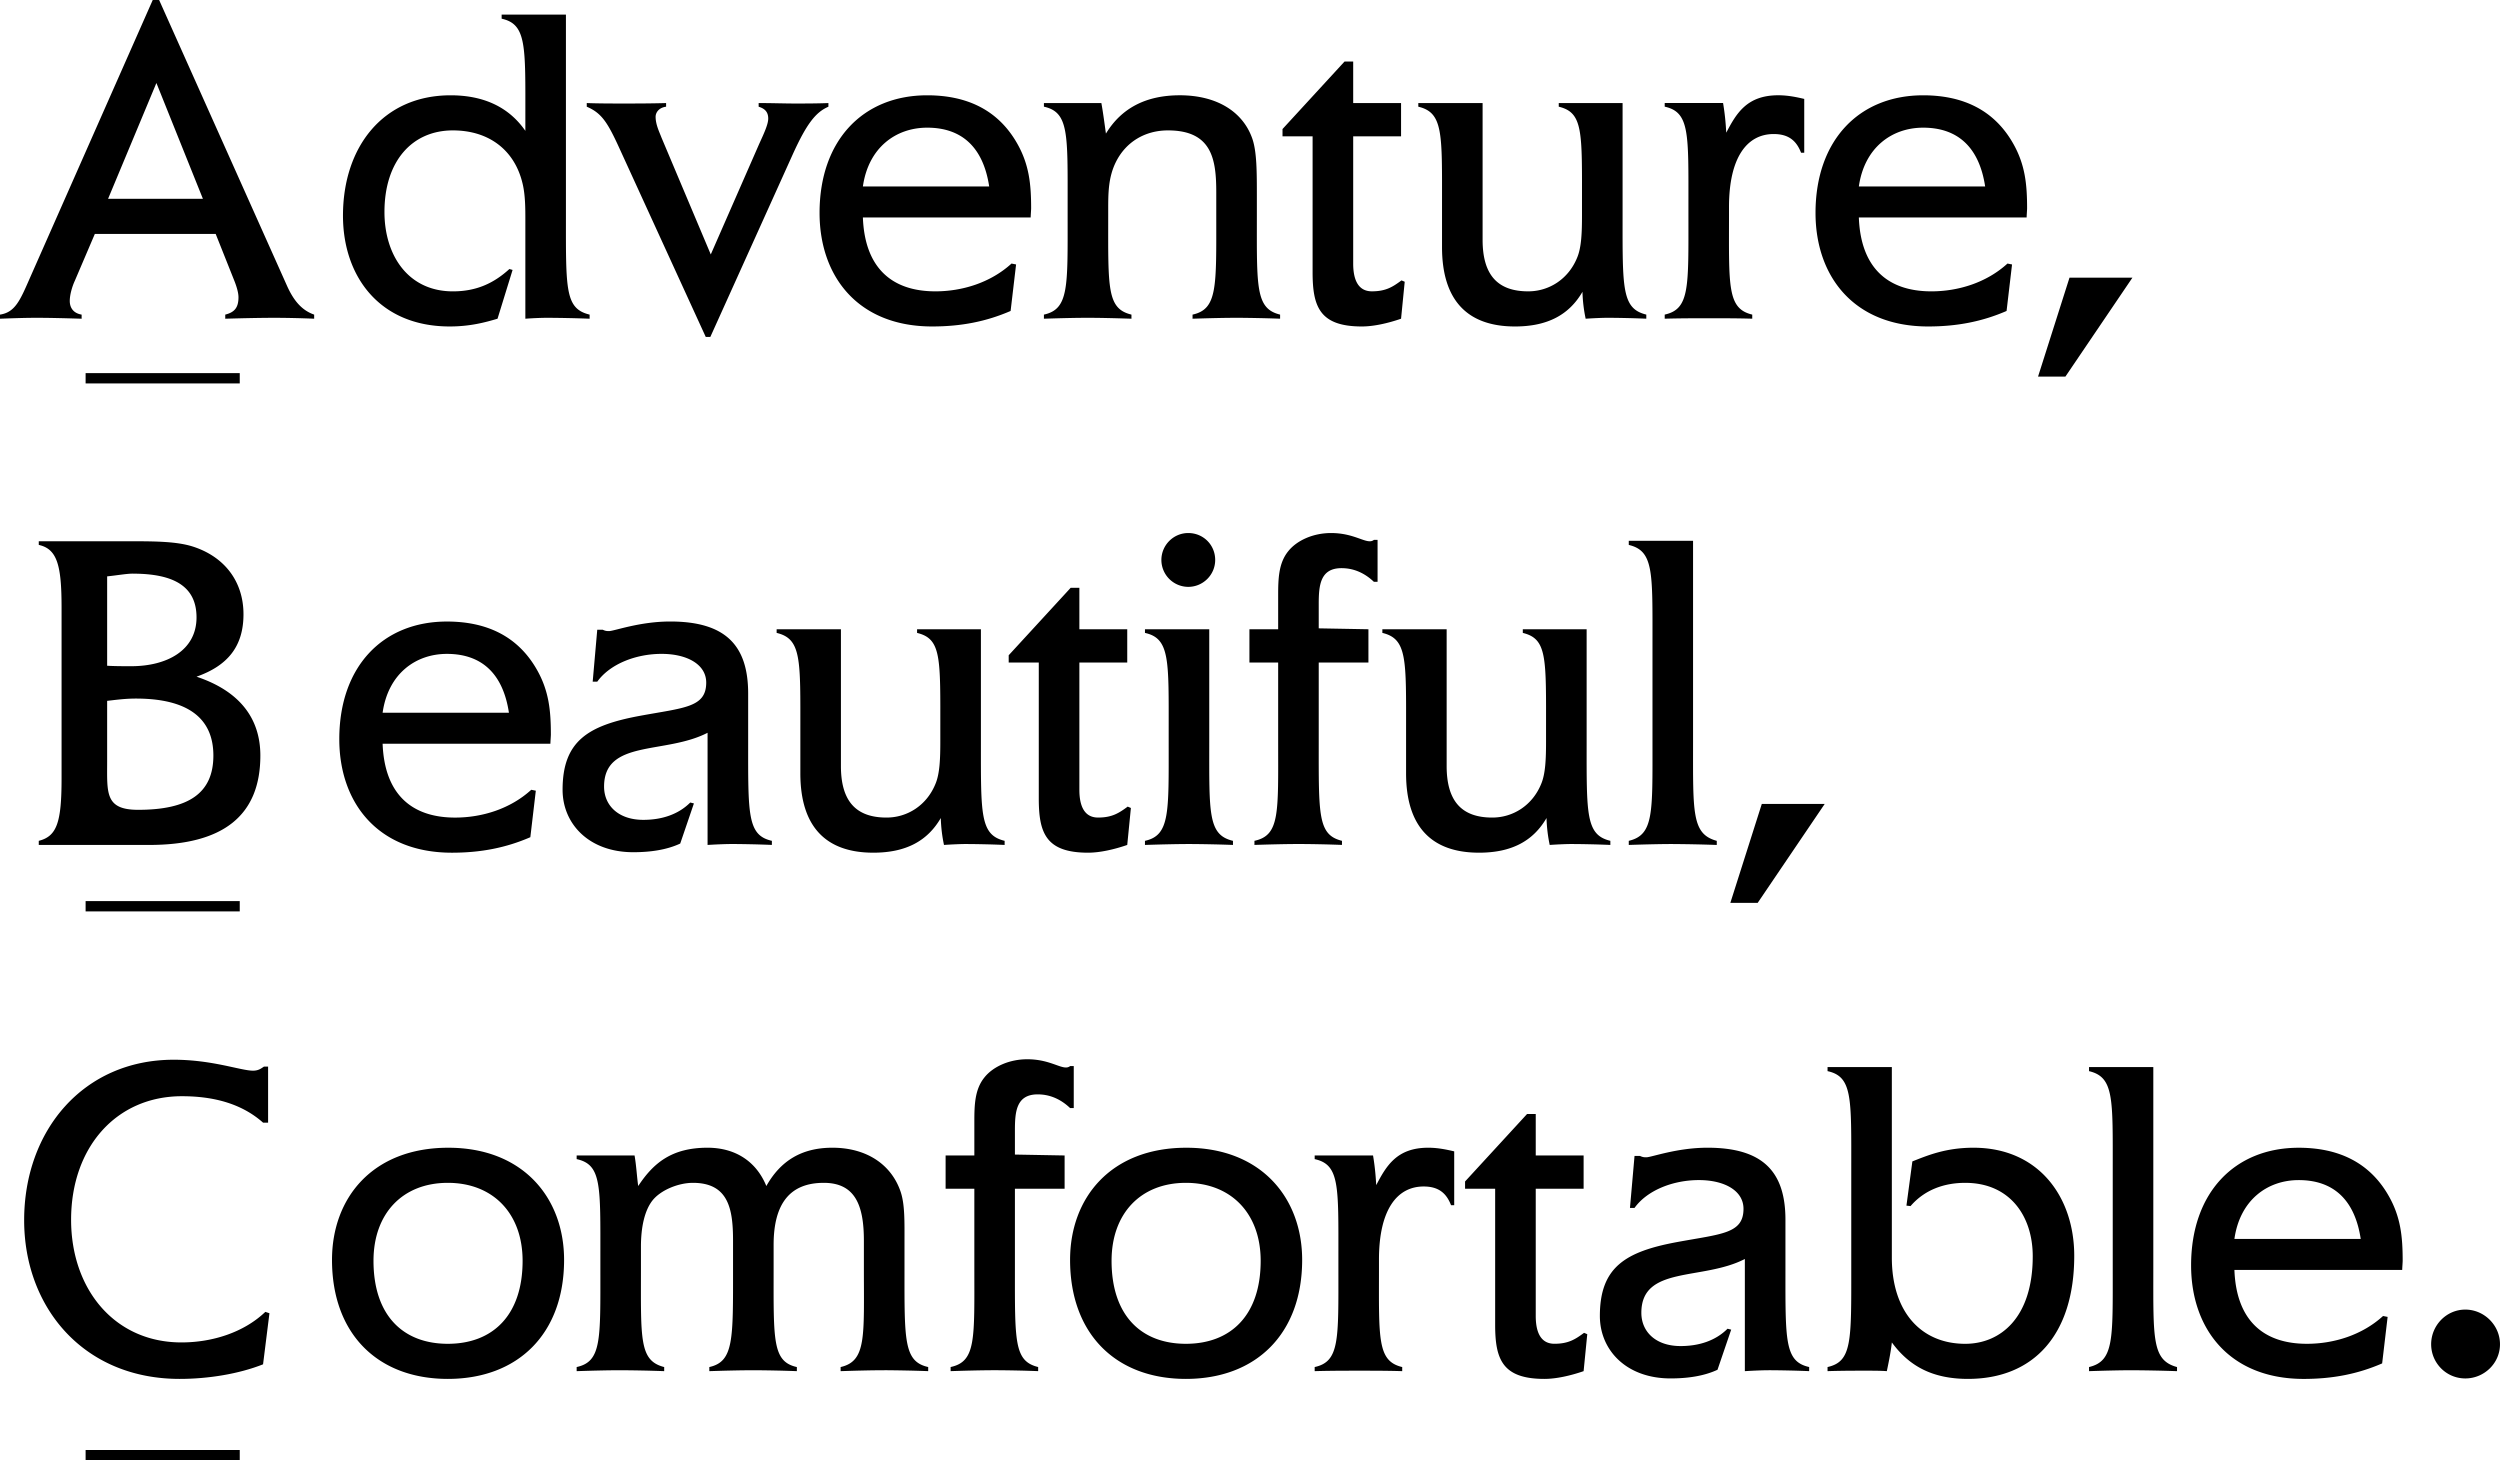 <svg xmlns="http://www.w3.org/2000/svg" viewBox="0 0 148 86.45"><path d="M16.358 18.814c-1.026 0-2.079.027-3.023.054v-.243c.54-.135.783-.405.783-1.026 0-.297-.135-.702-.243-.972l-1.107-2.78H5.615l-1.188 2.78c-.162.351-.297.837-.297 1.188 0 .405.216.729.702.81v.243c-.918-.027-1.836-.054-2.672-.054-.702 0-1.431.027-2.16.054v-.243c.891-.135 1.188-.837 1.754-2.132L9.042 0h.378l7.585 16.951c.405.891.891 1.431 1.593 1.674v.243a60.594 60.594 0 00-2.24-.054zM9.259 4.913l-2.861 6.856h5.614L9.259 4.913zm23.137 13.901c-.405 0-.917.027-1.295.054v-5.83c0-.675 0-1.485-.162-2.16-.459-1.97-1.971-3.158-4.13-3.158-2.402 0-4.049 1.808-4.049 4.832 0 2.564 1.403 4.697 4.049 4.697 1.403 0 2.429-.486 3.347-1.323l.189.054-.891 2.888c-.729.216-1.619.459-2.834.459-4.157 0-6.316-2.969-6.316-6.559 0-4.076 2.375-7.126 6.37-7.126 1.971 0 3.455.702 4.427 2.105v-.783c0-4.238.081-5.533-1.404-5.857V.864h3.806v11.904c0 4.373-.054 5.507 1.403 5.857v.243a73.077 73.077 0 00-2.51-.054zm14.541-9.69l-4.886 10.824h-.27L36.679 8.8c-.702-1.539-1.053-2.105-1.943-2.483v-.216c.702.027 1.484.027 2.186.027s1.593 0 2.511-.027v.216c-.432.054-.621.351-.621.594 0 .459.216.891.351 1.242l2.915 6.91 2.861-6.532c.27-.594.54-1.161.54-1.512 0-.405-.216-.594-.567-.702v-.216c.783 0 1.539.027 2.132.027s1.323 0 1.998-.027v.216c-.756.324-1.296 1.026-2.105 2.807zm14.079 3.751h-9.933c.108 2.915 1.646 4.373 4.292 4.373 1.592 0 3.266-.513 4.507-1.646l.27.054-.324 2.753c-1.431.621-2.915.918-4.643.918-4.4 0-6.667-2.969-6.667-6.721 0-4.319 2.591-6.964 6.37-6.964 2.457 0 4.238.945 5.318 2.834.729 1.269.837 2.457.837 3.86 0 .081-.027.432-.027.54zm-6.127-5.317c-1.862 0-3.482 1.188-3.806 3.482h7.477c-.351-2.321-1.62-3.482-3.671-3.482zm18.328 11.256c-.836 0-1.754.027-2.618.054v-.243c1.485-.324 1.404-1.646 1.404-5.857v-1.377c0-1.943-.243-3.671-2.861-3.671-1.35 0-2.483.675-3.077 1.863-.459.918-.459 1.862-.459 2.861v.324c0 4.292-.081 5.507 1.376 5.857v.243c-.864-.027-1.781-.054-2.591-.054s-1.728.027-2.591.054v-.243c1.485-.324 1.404-1.646 1.404-5.857v-.594c0-4.238.081-5.534-1.404-5.858V6.1h3.401c.108.594.189 1.242.27 1.809.917-1.512 2.375-2.268 4.373-2.268 2.16 0 3.725.945 4.292 2.564.27.783.27 1.97.27 3.428v1.134c0 4.238-.081 5.507 1.376 5.857v.243a86.649 86.649 0 00-2.564-.054zm9.726.054c-.783.27-1.62.459-2.321.459-2.511 0-2.916-1.188-2.916-3.212V8.071h-1.781v-.432l3.671-3.995h.513V6.1h2.834v1.97h-2.834v7.531c0 1.053.351 1.646 1.107 1.646.836 0 1.242-.27 1.754-.648l.189.081-.216 2.187zm12.197-.054c-.324 0-.864.027-1.269.054a8.819 8.819 0 01-.189-1.593c-.783 1.35-2.052 2.052-3.995 2.052-2.834 0-4.319-1.566-4.319-4.697v-2.456c0-4.265.081-5.507-1.404-5.858V6.1h3.806v8.098c0 2.051.864 3.05 2.699 3.05 1.242 0 2.375-.729 2.888-1.97.27-.621.297-1.539.297-2.564v-.54c0-4.373.081-5.507-1.376-5.858V6.1h3.779v6.667c0 4.292-.054 5.507 1.404 5.857v.243a60.875 60.875 0 00-2.321-.054zm11.483-9.772c-.27-.702-.729-1.107-1.62-1.107-1.593 0-2.646 1.404-2.646 4.319v.513c0 4.184-.108 5.507 1.376 5.857v.243c-.864-.027-1.754-.027-2.51-.027-.81 0-1.754 0-2.672.027v-.243c1.485-.324 1.404-1.62 1.404-5.857v-.594c0-4.265.081-5.534-1.404-5.858v-.216h3.455c.135.81.162 1.35.189 1.755.594-1.134 1.215-2.214 3.077-2.214.567 0 1.08.108 1.539.216v3.185h-.188zm13.354 3.833h-9.933c.108 2.915 1.646 4.373 4.292 4.373 1.592 0 3.266-.513 4.507-1.646l.27.054-.324 2.753c-1.431.621-2.915.918-4.643.918-4.4 0-6.667-2.969-6.667-6.721 0-4.319 2.591-6.964 6.37-6.964 2.457 0 4.238.945 5.318 2.834.729 1.269.837 2.457.837 3.86 0 .081-.027.432-.027.54zm-6.127-5.317c-1.862 0-3.482 1.188-3.806 3.482h7.477c-.351-2.321-1.62-3.482-3.671-3.482zm8.421 14.738h-1.619l1.862-5.857h3.725l-3.968 5.857zM8.827 50.02H2.295v-.243c1.08-.27 1.35-1.107 1.35-3.698V35.984c0-2.483-.243-3.482-1.35-3.725v-.216h5.614c1.404 0 2.564.027 3.455.297 1.917.594 3.05 2.078 3.05 4.022 0 1.917-.945 3.05-2.78 3.698 2.51.837 3.779 2.429 3.779 4.67 0 3.563-2.214 5.291-6.586 5.291zm-.783-8.665c-.648 0-1.215.081-1.701.135v3.59c0 1.863-.135 2.861 1.835 2.861 2.969 0 4.454-.972 4.454-3.212 0-2.213-1.512-3.374-4.589-3.374zm-.189-7.396c-.351 0-.972.108-1.512.162v5.291c.432.027.972.027 1.431.027 2.079 0 3.86-.918 3.86-2.888 0-1.863-1.376-2.591-3.779-2.591zm24.729 10.069h-9.933c.108 2.915 1.646 4.373 4.292 4.373 1.592 0 3.266-.513 4.507-1.646l.27.054-.324 2.753c-1.431.621-2.915.918-4.643.918-4.4 0-6.667-2.969-6.667-6.721 0-4.319 2.591-6.964 6.37-6.964 2.457 0 4.238.945 5.318 2.834.729 1.269.837 2.457.837 3.86 0 .081-.027.432-.027.54zm-6.127-5.318c-1.862 0-3.482 1.188-3.806 3.482h7.477c-.351-2.322-1.62-3.482-3.671-3.482zm16.835 11.256c-.378 0-.945.027-1.404.054v-6.64c-2.51 1.296-6.127.378-6.127 3.185 0 1.134.864 1.97 2.322 1.97 1.106 0 2.078-.324 2.78-1.026l.216.054-.81 2.375c-.81.378-1.781.513-2.78.513-2.618 0-4.184-1.674-4.184-3.698 0-2.888 1.512-3.806 4.562-4.373 2.619-.486 3.941-.486 3.941-1.97 0-1.08-1.133-1.701-2.645-1.701s-3.05.594-3.806 1.647h-.27l.27-3.077h.324c.162.081.27.081.377.081.297 0 1.809-.567 3.617-.567 3.266 0 4.616 1.404 4.616 4.265v2.861c0 4.292-.054 5.533 1.404 5.857v.243a66.796 66.796 0 00-2.402-.054zm13.861 0c-.324 0-.864.027-1.269.054a8.819 8.819 0 01-.189-1.593c-.783 1.35-2.052 2.052-3.995 2.052-2.834 0-4.319-1.566-4.319-4.697v-2.457c0-4.265.081-5.506-1.404-5.857v-.216h3.806v8.098c0 2.051.864 3.05 2.699 3.05 1.242 0 2.375-.729 2.888-1.97.27-.621.297-1.539.297-2.564v-.54c0-4.373.081-5.506-1.376-5.857v-.216h3.779v6.667c0 4.292-.054 5.507 1.404 5.857v.243a60.875 60.875 0 00-2.321-.054zm9.58.054c-.783.27-1.62.459-2.321.459-2.511 0-2.916-1.188-2.916-3.212v-8.044h-1.781v-.432l3.671-3.995h.513v2.456h2.834v1.97h-2.834v7.531c0 1.053.351 1.646 1.107 1.646.836 0 1.242-.27 1.754-.648l.189.081-.216 2.187zm3.721-.054c-.864 0-1.781.027-2.672.054v-.243c1.485-.324 1.404-1.674 1.404-5.857v-.594c0-4.238.081-5.533-1.404-5.857v-.216h3.806v6.667c0 4.238-.081 5.507 1.404 5.857v.243a84.96 84.96 0 00-2.538-.054zm-.108-15.224a1.595 1.595 0 01-1.592-1.593c0-.864.702-1.593 1.592-1.593s1.593.702 1.593 1.593-.729 1.593-1.593 1.593zm10.99-.297c-.567-.54-1.215-.81-1.917-.81-1.269 0-1.35 1.026-1.35 2.132v1.431l2.942.054v1.97h-2.942v4.697c0 4.346-.054 5.507 1.376 5.857v.243a76.174 76.174 0 00-2.483-.054c-.891 0-1.809.027-2.699.054v-.243c1.512-.324 1.404-1.646 1.404-5.857v-4.697h-1.701v-1.97h1.701v-1.998c0-.999.027-1.917.594-2.618.513-.648 1.484-1.08 2.537-1.08 1.485 0 2.132.729 2.538.405h.216v2.483h-.216zm11.676 15.521c-.324 0-.864.027-1.269.054a8.819 8.819 0 01-.189-1.593c-.783 1.35-2.052 2.052-3.995 2.052-2.834 0-4.319-1.566-4.319-4.697v-2.457c0-4.265.081-5.506-1.404-5.857v-.216h3.806v8.098c0 2.051.864 3.05 2.699 3.05 1.242 0 2.375-.729 2.888-1.97.27-.621.297-1.539.297-2.564v-.54c0-4.373.081-5.506-1.376-5.857v-.216h3.779v6.667c0 4.292-.054 5.507 1.404 5.857v.243a60.875 60.875 0 00-2.321-.054zm6.03 0c-.837 0-1.755.027-2.619.054v-.243c1.485-.351 1.404-1.646 1.404-5.857v-5.803c0-4.238.081-5.507-1.404-5.857v-.243h3.806v11.904c0 4.211-.081 5.452 1.404 5.857v.243a90.467 90.467 0 00-2.591-.054zm5.014 3.482h-1.619l1.862-5.857h3.725l-3.968 5.857zM15.575 80.767c-1.431.567-3.239.864-4.94.864-5.695 0-9.205-4.238-9.205-9.394 0-5.318 3.509-9.501 8.854-9.501 2.294 0 3.968.648 4.696.648.324 0 .486-.135.648-.243h.243v3.32h-.297c-1.215-1.08-2.834-1.565-4.805-1.565-3.887 0-6.56 3.023-6.56 7.315 0 4.103 2.564 7.261 6.532 7.261 1.835 0 3.698-.594 4.967-1.809l.243.081-.378 3.023zm10.936.864c-4.157 0-6.856-2.672-6.856-7.045 0-3.671 2.402-6.64 6.883-6.64 4.427 0 6.856 2.969 6.856 6.64 0 4.373-2.726 7.045-6.883 7.045zm0-11.607c-2.672 0-4.4 1.808-4.4 4.616 0 3.239 1.755 4.913 4.4 4.913s4.427-1.674 4.427-4.913c0-2.807-1.754-4.616-4.427-4.616zm25.845 11.094c-.81 0-1.728.027-2.591.054v-.243c1.539-.351 1.377-1.809 1.377-5.857v-1.62c0-2.052-.486-3.428-2.375-3.428-1.971 0-2.969 1.188-2.969 3.671v1.377c0 4.265-.081 5.533 1.376 5.857v.243a81.316 81.316 0 00-2.51-.054c-.864 0-1.809.027-2.672.054v-.243c1.458-.324 1.404-1.646 1.404-5.857v-1.62c0-1.835-.243-3.428-2.375-3.428-.864 0-1.917.432-2.402 1.053-.459.594-.675 1.565-.675 2.726v1.269c0 4.211-.108 5.479 1.376 5.857v.243a82.875 82.875 0 00-2.591-.054c-.81 0-1.728.027-2.591.054v-.243c1.485-.324 1.404-1.62 1.404-5.857v-.594c0-4.292.081-5.534-1.404-5.858v-.216h3.428c.108.621.135 1.242.216 1.809.891-1.35 1.971-2.268 4.103-2.268 1.646 0 2.888.81 3.482 2.268.837-1.485 2.079-2.268 3.914-2.268 2.024 0 3.509.999 4.049 2.645.243.756.216 1.782.216 2.942v1.539c0 4.265-.054 5.533 1.403 5.857v.243a86.525 86.525 0 00-2.591-.054zM63.35 65.597c-.567-.54-1.215-.81-1.917-.81-1.269 0-1.35 1.026-1.35 2.132v1.431l2.942.054v1.97h-2.942v4.697c0 4.346-.054 5.507 1.376 5.857v.243a76.235 76.235 0 00-2.483-.054c-.891 0-1.809.027-2.699.054v-.243c1.512-.324 1.404-1.646 1.404-5.857v-4.697H55.98v-1.97h1.701v-1.998c0-.999.027-1.917.594-2.618.513-.648 1.484-1.08 2.537-1.08 1.485 0 2.132.729 2.538.405h.216v2.483h-.216zm6.855 16.034c-4.157 0-6.856-2.672-6.856-7.045 0-3.671 2.402-6.64 6.883-6.64 4.427 0 6.856 2.969 6.856 6.64 0 4.373-2.726 7.045-6.883 7.045zm0-11.607c-2.672 0-4.4 1.808-4.4 4.616 0 3.239 1.755 4.913 4.4 4.913s4.427-1.674 4.427-4.913c0-2.807-1.754-4.616-4.427-4.616zm15.696 1.323c-.27-.702-.729-1.107-1.62-1.107-1.593 0-2.646 1.404-2.646 4.319v.513c0 4.184-.108 5.507 1.376 5.857v.243c-.864-.027-1.754-.027-2.51-.027-.81 0-1.754 0-2.672.027v-.243c1.485-.324 1.404-1.62 1.404-5.857v-.594c0-4.265.081-5.534-1.404-5.858v-.216h3.455c.135.81.162 1.35.189 1.755.594-1.134 1.215-2.214 3.077-2.214.567 0 1.08.108 1.539.216v3.185H85.9zm7.849 9.825c-.783.27-1.62.459-2.321.459-2.511 0-2.916-1.188-2.916-3.212v-8.044h-1.781v-.432l3.671-3.995h.513v2.456h2.834v1.97h-2.834v7.531c0 1.053.351 1.646 1.107 1.646.836 0 1.242-.27 1.754-.648l.189.081-.216 2.187zm10.949-.054c-.378 0-.945.027-1.404.054v-6.64c-2.51 1.296-6.127.378-6.127 3.185 0 1.134.864 1.97 2.322 1.97 1.106 0 2.078-.324 2.78-1.026l.216.054-.81 2.375c-.81.378-1.781.513-2.78.513-2.618 0-4.184-1.674-4.184-3.698 0-2.888 1.512-3.806 4.562-4.373 2.619-.486 3.941-.486 3.941-1.97 0-1.08-1.133-1.701-2.645-1.701s-3.05.594-3.806 1.647h-.27l.27-3.077h.324c.162.081.27.081.377.081.297 0 1.809-.567 3.617-.567 3.266 0 4.616 1.404 4.616 4.265v2.861c0 4.292-.054 5.533 1.404 5.857v.243a66.796 66.796 0 00-2.402-.054zm11.807.513c-2.105 0-3.482-.756-4.508-2.159-.081.702-.216 1.296-.297 1.7-.378-.027-.864-.027-1.242-.027-.594 0-1.431 0-2.268.027v-.243c1.458-.324 1.404-1.539 1.404-5.857v-5.803c0-4.265.081-5.533-1.404-5.857v-.243h3.806v11.283c0 3.239 1.754 5.102 4.346 5.102 2.052 0 3.995-1.511 3.995-5.183 0-2.375-1.35-4.346-3.995-4.346-1.242 0-2.402.405-3.239 1.376l-.243-.027.351-2.618c.891-.351 1.97-.81 3.617-.81 3.887 0 5.966 2.942 5.966 6.397 0 4.67-2.402 7.288-6.29 7.288zm9.783-.513c-.837 0-1.755.027-2.619.054v-.243c1.485-.351 1.404-1.646 1.404-5.857v-5.803c0-4.238.081-5.507-1.404-5.857v-.243h3.806v11.904c0 4.211-.081 5.453 1.404 5.857v.243a90.467 90.467 0 00-2.591-.054zm15.921-5.938h-9.933c.108 2.915 1.646 4.373 4.292 4.373 1.592 0 3.266-.513 4.508-1.646l.27.054-.324 2.753c-1.431.621-2.915.918-4.643.918-4.4 0-6.667-2.969-6.667-6.721 0-4.319 2.591-6.964 6.37-6.964 2.457 0 4.238.945 5.318 2.834.729 1.269.837 2.457.837 3.86 0 .081-.027.432-.027.54zm-6.127-5.318c-1.862 0-3.482 1.188-3.806 3.482h7.477c-.351-2.321-1.62-3.482-3.671-3.482zm9.865 11.742c-1.134 0-2.024-.918-2.024-2.024s.891-2.052 2.024-2.052c1.106 0 2.051.918 2.051 2.052s-.945 2.024-2.051 2.024z"/><path d="M5.068 22.394h9.125M5.068 53.65h9.125M5.068 86.145h9.125" fill="none" stroke="#000" stroke-miterlimit="10" stroke-width=".61"/></svg>